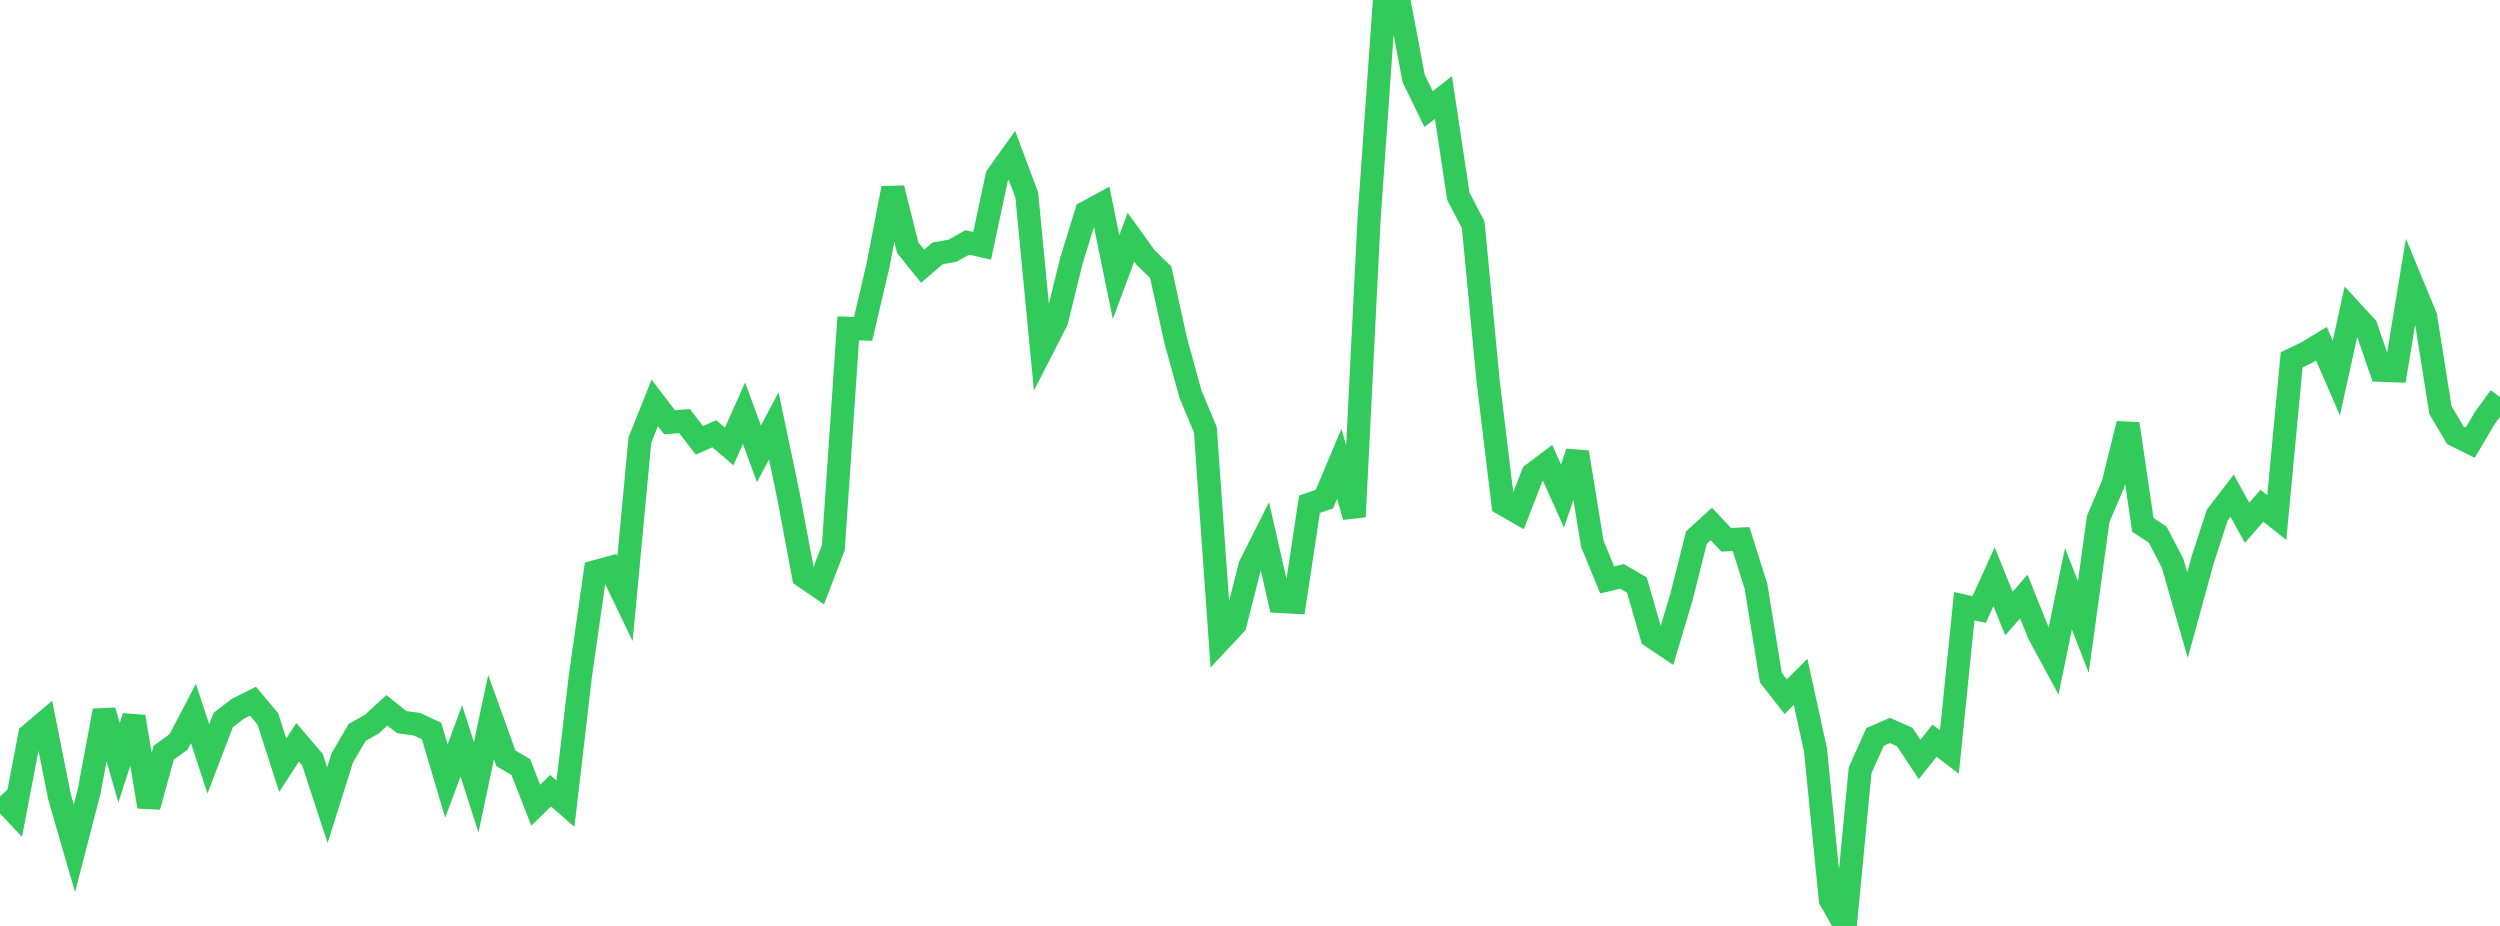 <?xml version="1.0" standalone="no"?>
<!DOCTYPE svg PUBLIC "-//W3C//DTD SVG 1.1//EN" "http://www.w3.org/Graphics/SVG/1.1/DTD/svg11.dtd">

<svg width="135" height="50" viewBox="0 0 135 50" preserveAspectRatio="none" 
  xmlns="http://www.w3.org/2000/svg"
  xmlns:xlink="http://www.w3.org/1999/xlink">


<polyline points="0.0, 43.018 0.804, 43.87 1.607, 39.685 2.411, 39.003 3.214, 43.033 4.018, 45.812 4.821, 42.705 5.625, 38.376 6.429, 41.188 7.232, 38.702 8.036, 43.561 8.839, 40.647 9.643, 40.064 10.446, 38.529 11.25, 40.981 12.054, 38.882 12.857, 38.265 13.661, 37.864 14.464, 38.82 15.268, 41.32 16.071, 40.084 16.875, 41.028 17.679, 43.479 18.482, 40.924 19.286, 39.552 20.089, 39.096 20.893, 38.356 21.696, 38.998 22.5, 39.102 23.304, 39.474 24.107, 42.181 24.911, 40.003 25.714, 42.519 26.518, 38.723 27.321, 40.949 28.125, 41.42 28.929, 43.48 29.732, 42.699 30.536, 43.401 31.339, 36.513 32.143, 30.873 32.946, 30.653 33.75, 32.324 34.554, 23.764 35.357, 21.755 36.161, 22.805 36.964, 22.739 37.768, 23.78 38.571, 23.421 39.375, 24.108 40.179, 22.312 40.982, 24.509 41.786, 22.998 42.589, 26.838 43.393, 31.122 44.196, 31.673 45.0, 29.569 45.804, 17.731 46.607, 17.762 47.411, 14.338 48.214, 10.166 49.018, 13.378 49.821, 14.375 50.625, 13.684 51.429, 13.541 52.232, 13.092 53.036, 13.272 53.839, 9.507 54.643, 8.385 55.446, 10.536 56.25, 18.906 57.054, 17.335 57.857, 14.078 58.661, 11.468 59.464, 11.031 60.268, 14.966 61.071, 12.805 61.875, 13.919 62.679, 14.7 63.482, 18.366 64.286, 21.287 65.089, 23.205 65.893, 34.571 66.696, 33.713 67.5, 30.552 68.304, 28.952 69.107, 32.477 69.911, 32.521 70.714, 27.225 71.518, 26.954 72.321, 25.044 73.125, 27.905 73.929, 11.839 74.732, 0.406 75.536, 0.0 76.339, 4.243 77.143, 5.892 77.946, 5.263 78.75, 10.599 79.554, 12.138 80.357, 20.566 81.161, 27.215 81.964, 27.674 82.768, 25.604 83.571, 24.997 84.375, 26.786 85.179, 24.423 85.982, 29.349 86.786, 31.316 87.589, 31.125 88.393, 31.593 89.196, 34.377 90.0, 34.914 90.804, 32.222 91.607, 29.027 92.411, 28.293 93.214, 29.149 94.018, 29.11 94.821, 31.65 95.625, 36.588 96.429, 37.62 97.232, 36.823 98.036, 40.492 98.839, 48.584 99.643, 50.0 100.446, 41.598 101.25, 39.797 102.054, 39.443 102.857, 39.801 103.661, 41.011 104.464, 39.995 105.268, 40.608 106.071, 32.734 106.875, 32.916 107.679, 31.141 108.482, 33.132 109.286, 32.212 110.089, 34.215 110.893, 35.701 111.696, 31.791 112.5, 33.859 113.304, 28.02 114.107, 26.141 114.911, 22.885 115.714, 28.346 116.518, 28.873 117.321, 30.421 118.125, 33.216 118.929, 30.28 119.732, 27.814 120.536, 26.766 121.339, 28.23 122.143, 27.31 122.946, 27.949 123.75, 19.43 124.554, 19.046 125.357, 18.56 126.161, 20.415 126.964, 16.778 127.768, 17.653 128.571, 19.995 129.375, 20.024 130.179, 15.155 130.982, 17.1 131.786, 22.147 132.589, 23.505 133.393, 23.904 134.196, 22.547 135.0, 21.441" fill="none" stroke="#32ca5b" stroke-width="1.25"/>

</svg>